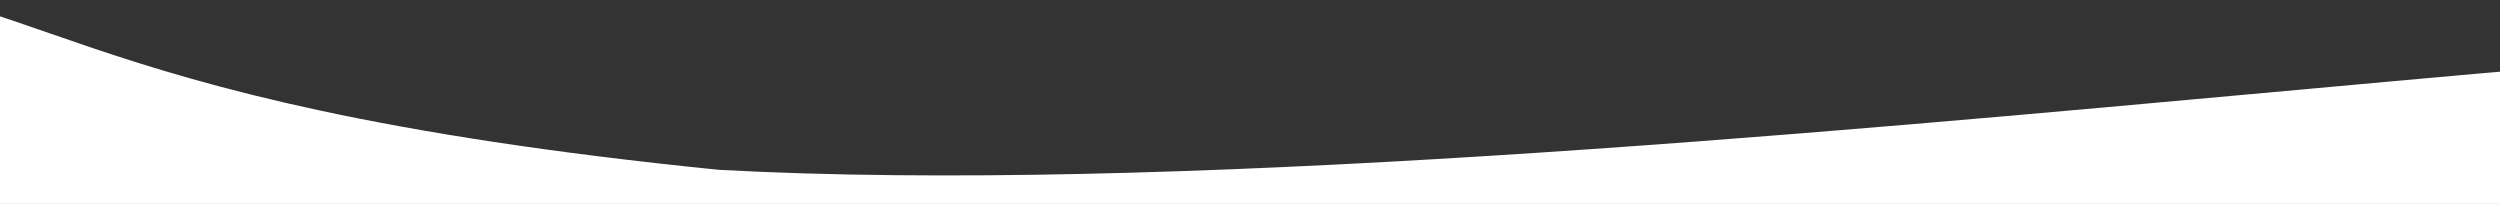 <svg xmlns="http://www.w3.org/2000/svg" xmlns:xlink="http://www.w3.org/1999/xlink" width="1189" height="97" viewBox="0 0 1189 97">
  <rect x="0" y="0" width="1189" height="97" fill="#333333" stroke="none"/>
  <defs>
    <clipPath id="clip-path">
      <rect id="Rectangle_319" data-name="Rectangle 319" width="1189" height="97" transform="translate(-623 1194.703)" fill="#fff"/>
    </clipPath>
  </defs>
  <g id="tan_angle_2" data-name="tan angle 2" transform="translate(623 -1194.703)" clip-path="url(#clip-path)">
    <path id="Path_1163" data-name="Path 1163" d="M286.132,835.952C263.176,1258.973,398.062,2049.51,323.146,1930.4S-21.575,851.248,1.381,428.22,384.9-253.221,378.437,380.364C377.245,518.458,318.833,510.576,286.132,835.952Z" transform="translate(-1117.013 1561.607) rotate(-90)" fill="#fff"/>
  </g>
</svg>